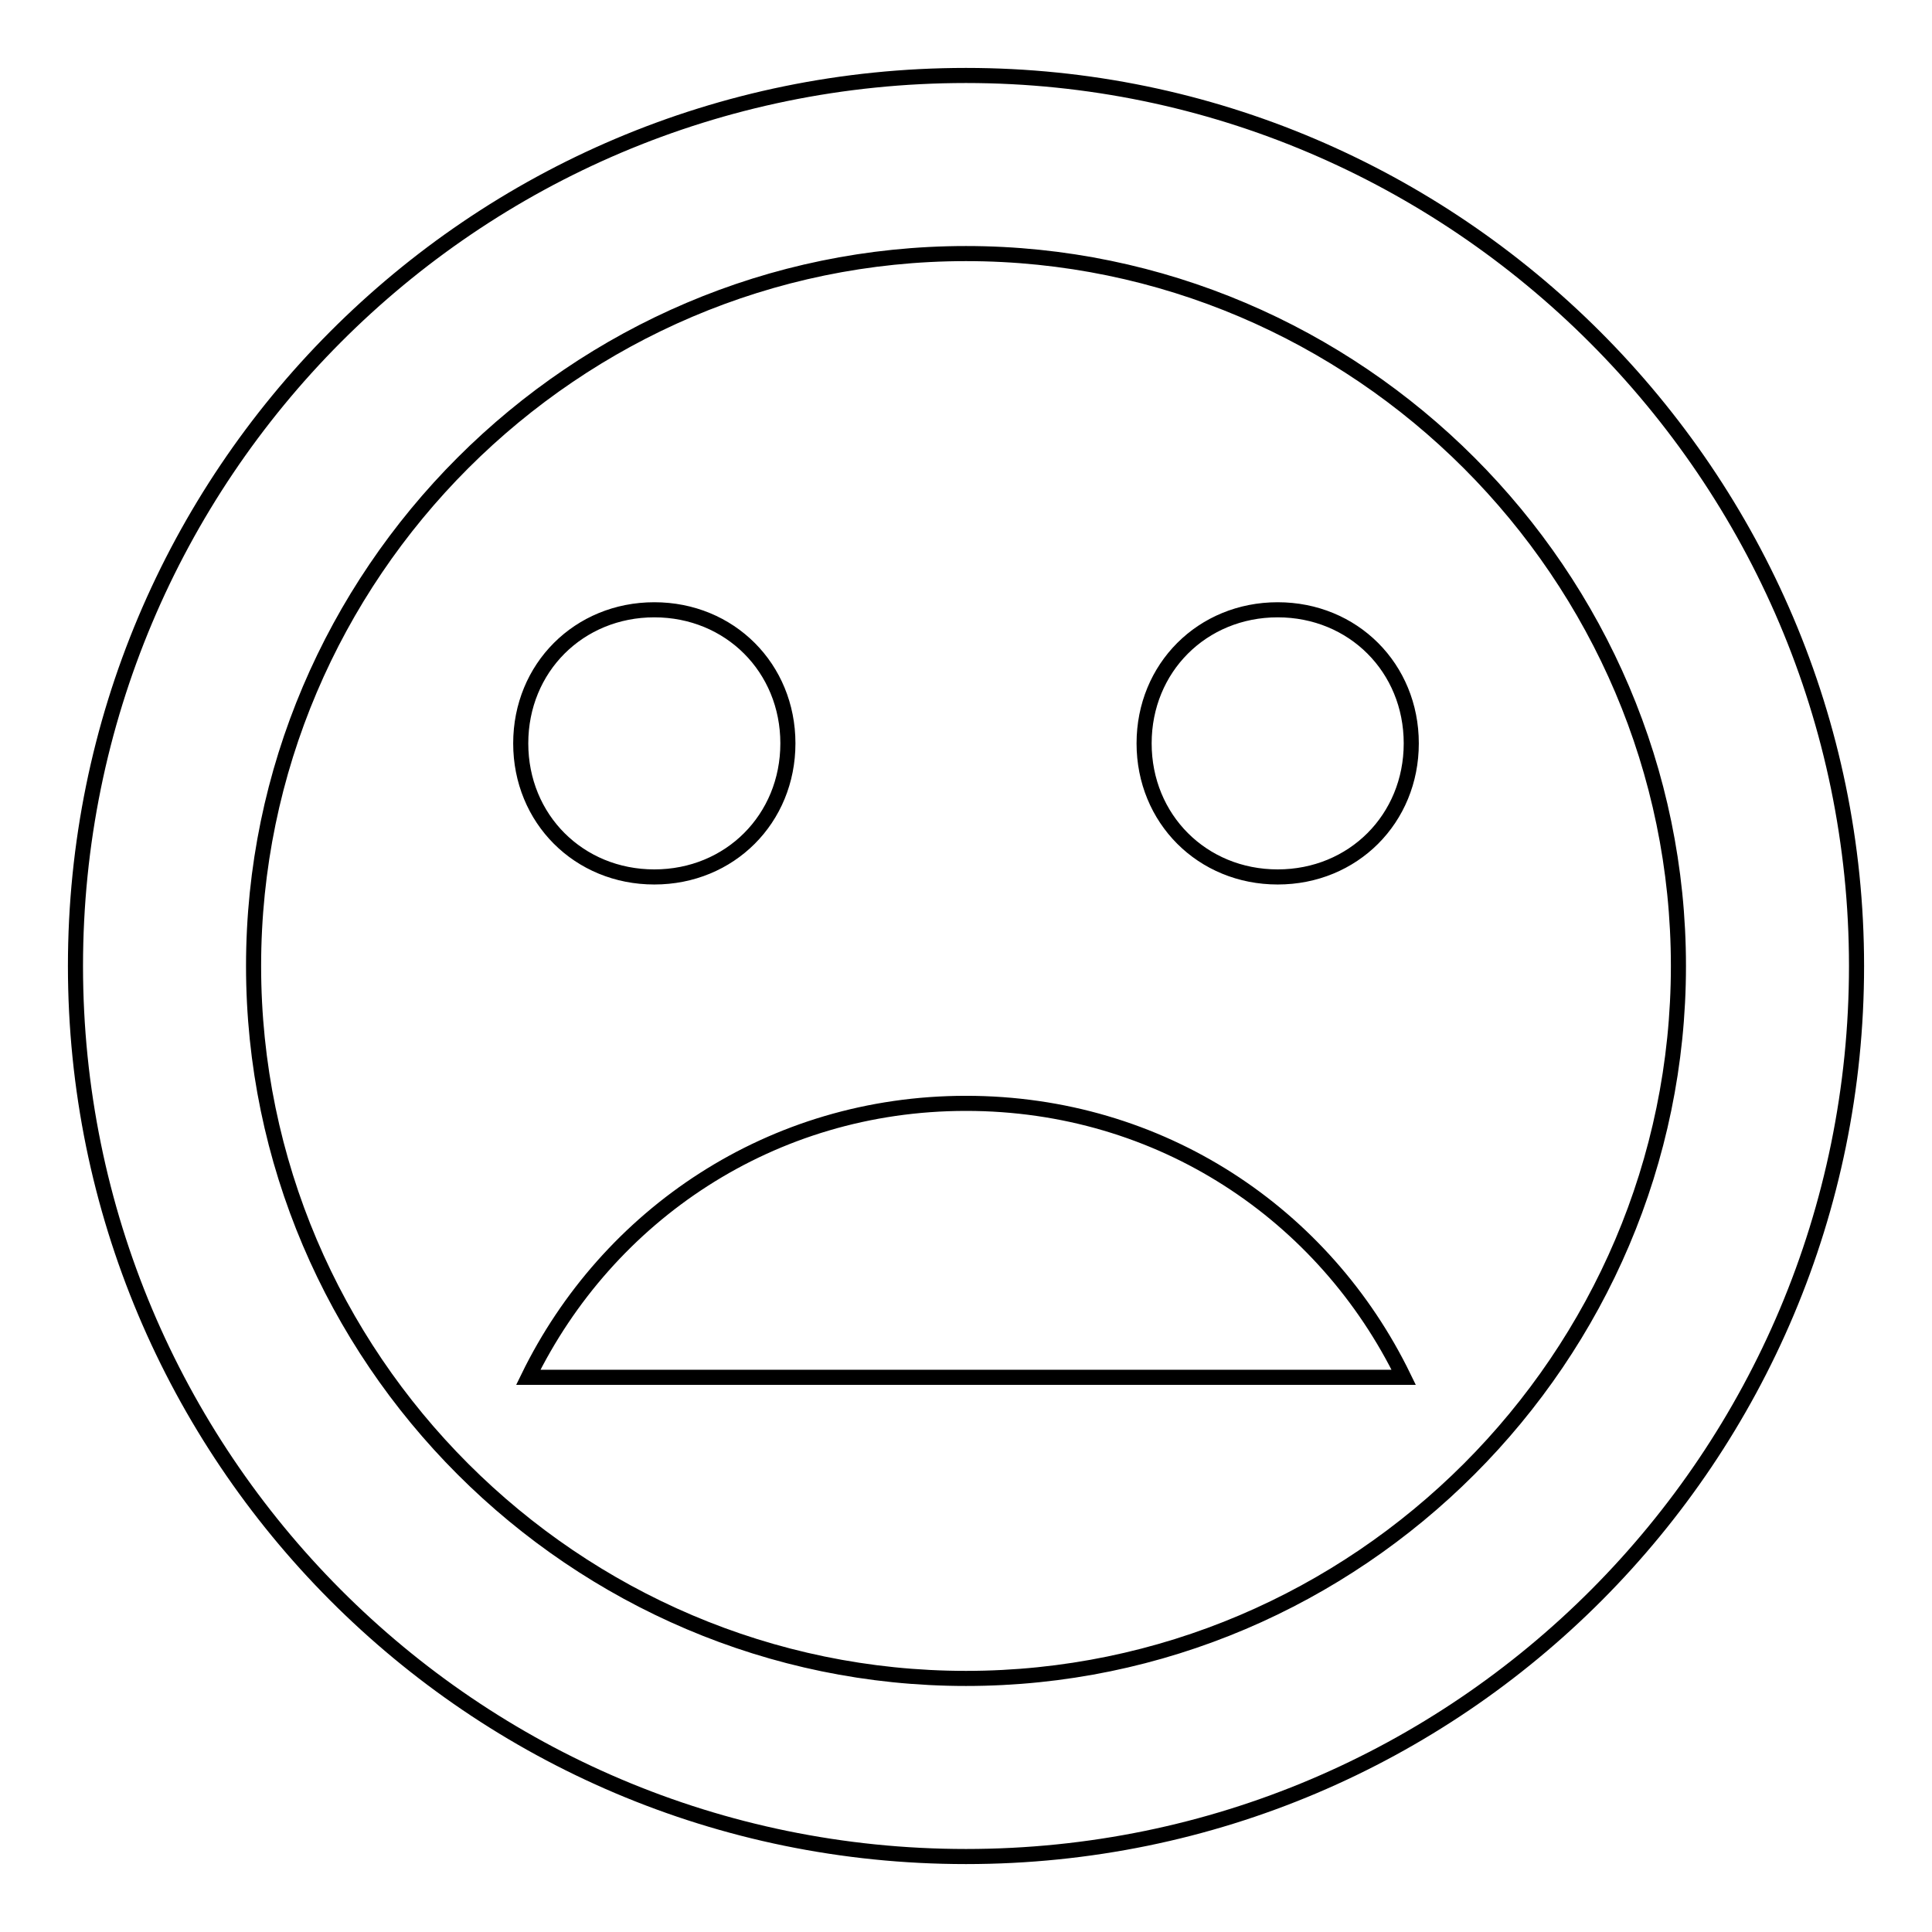 <?xml version="1.0" encoding="utf-8"?>
<!-- Svg Vector Icons : http://www.onlinewebfonts.com/icon -->
<!DOCTYPE svg PUBLIC "-//W3C//DTD SVG 1.1//EN" "http://www.w3.org/Graphics/SVG/1.1/DTD/svg11.dtd">
<svg version="1.1" xmlns="http://www.w3.org/2000/svg" xmlns:xlink="http://www.w3.org/1999/xlink" x="0px" y="0px" viewBox="0 0 256 256" enable-background="new 0 0 256 256" xml:space="preserve">
<g> <path stroke-width="2" fill-opacity="0" stroke="#000000"  d="M128,146.2c-25.8,0-47.5,14.8-58,36.3h116C175.5,160.9,153.8,146.2,128,146.2z M128,10 C62.5,10,10,63.1,10,128s52.5,118,118,118c65.5,0,118-53.1,118-118S192.9,10,128,10z M128,222.4c-51.9,0-94.4-42.5-94.4-94.4 c0-51.9,42.5-94.4,94.4-94.4s94.4,42.5,94.4,94.4C222.4,179.9,179.9,222.4,128,222.4z M169.3,116.2c10,0,17.7-7.7,17.7-17.7 s-7.7-17.7-17.7-17.7c-10,0-17.7,7.7-17.7,17.7S159.3,116.2,169.3,116.2z M86.7,116.2c10,0,17.7-7.7,17.7-17.7s-7.7-17.7-17.7-17.7 c-10,0-17.7,7.7-17.7,17.7S76.7,116.2,86.7,116.2z"/></g>
</svg>